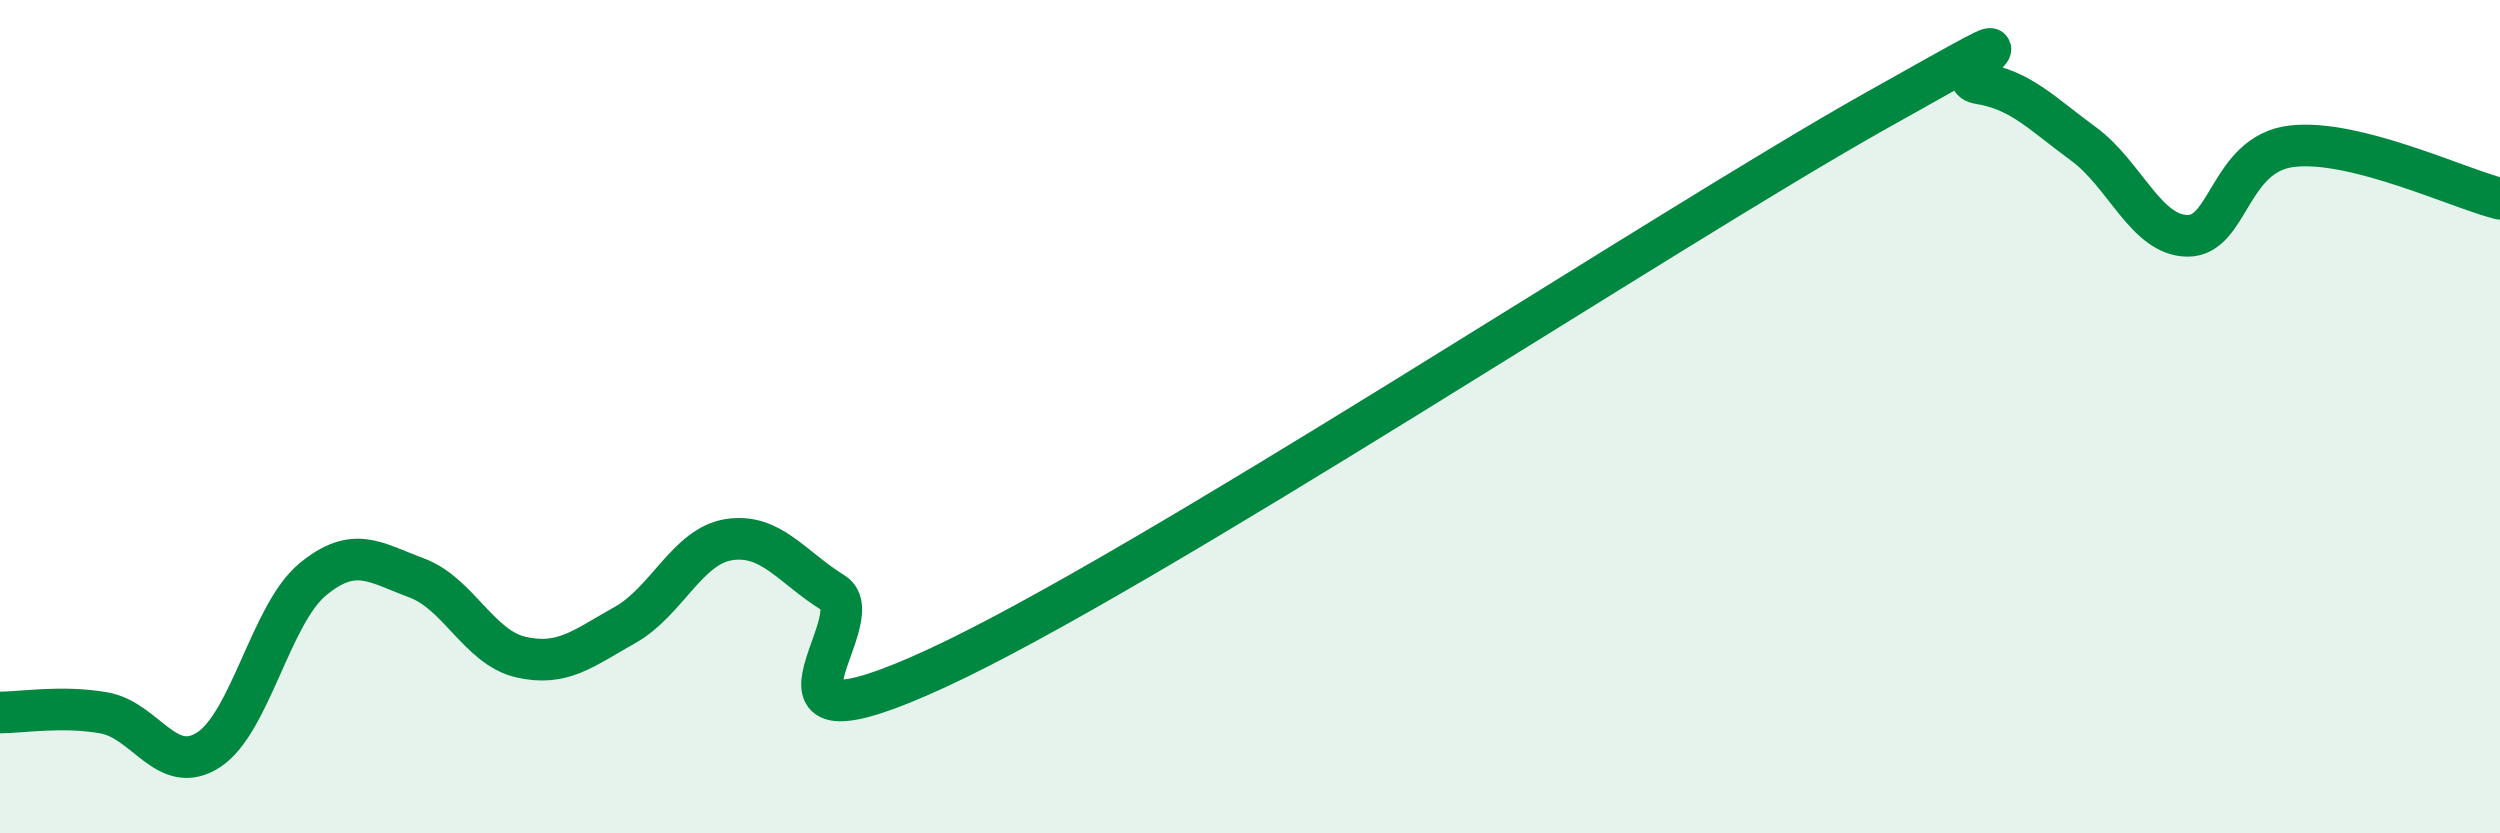 
    <svg width="60" height="20" viewBox="0 0 60 20" xmlns="http://www.w3.org/2000/svg">
      <path
        d="M 0,17.1 C 0.5,17.1 1.5,16.93 2.5,17.11 C 3.5,17.29 4,18.64 5,18 C 6,17.36 6.5,14.74 7.5,13.91 C 8.5,13.08 9,13.5 10,13.87 C 11,14.24 11.5,15.54 12.5,15.77 C 13.5,16 14,15.56 15,15 C 16,14.44 16.5,13.1 17.5,12.95 C 18.5,12.8 19,13.61 20,14.23 C 21,14.85 17.5,18.34 22.5,16.03 C 27.5,13.72 40,5.48 45,2.67 C 50,-0.14 46.5,1.84 47.5,2 C 48.5,2.16 49,2.72 50,3.45 C 51,4.18 51.5,5.65 52.5,5.66 C 53.5,5.67 53.5,3.69 55,3.51 C 56.5,3.33 59,4.52 60,4.77L60 20L0 20Z"
        fill="#008740"
        opacity="0.1"
        stroke-linecap="round"
        stroke-linejoin="round"
      />
      <path
        d="M 0,17.1 C 0.5,17.1 1.5,16.93 2.5,17.11 C 3.5,17.29 4,18.64 5,18 C 6,17.36 6.5,14.74 7.5,13.91 C 8.5,13.08 9,13.5 10,13.87 C 11,14.24 11.5,15.54 12.5,15.77 C 13.5,16 14,15.56 15,15 C 16,14.44 16.5,13.1 17.5,12.95 C 18.5,12.8 19,13.61 20,14.23 C 21,14.85 17.5,18.34 22.5,16.03 C 27.5,13.72 40,5.48 45,2.67 C 50,-0.14 46.5,1.84 47.5,2 C 48.5,2.16 49,2.72 50,3.45 C 51,4.18 51.5,5.65 52.5,5.66 C 53.5,5.67 53.5,3.69 55,3.51 C 56.5,3.33 59,4.52 60,4.77"
        stroke="#008740"
        stroke-width="1"
        fill="none"
        stroke-linecap="round"
        stroke-linejoin="round"
      />
    </svg>
  
